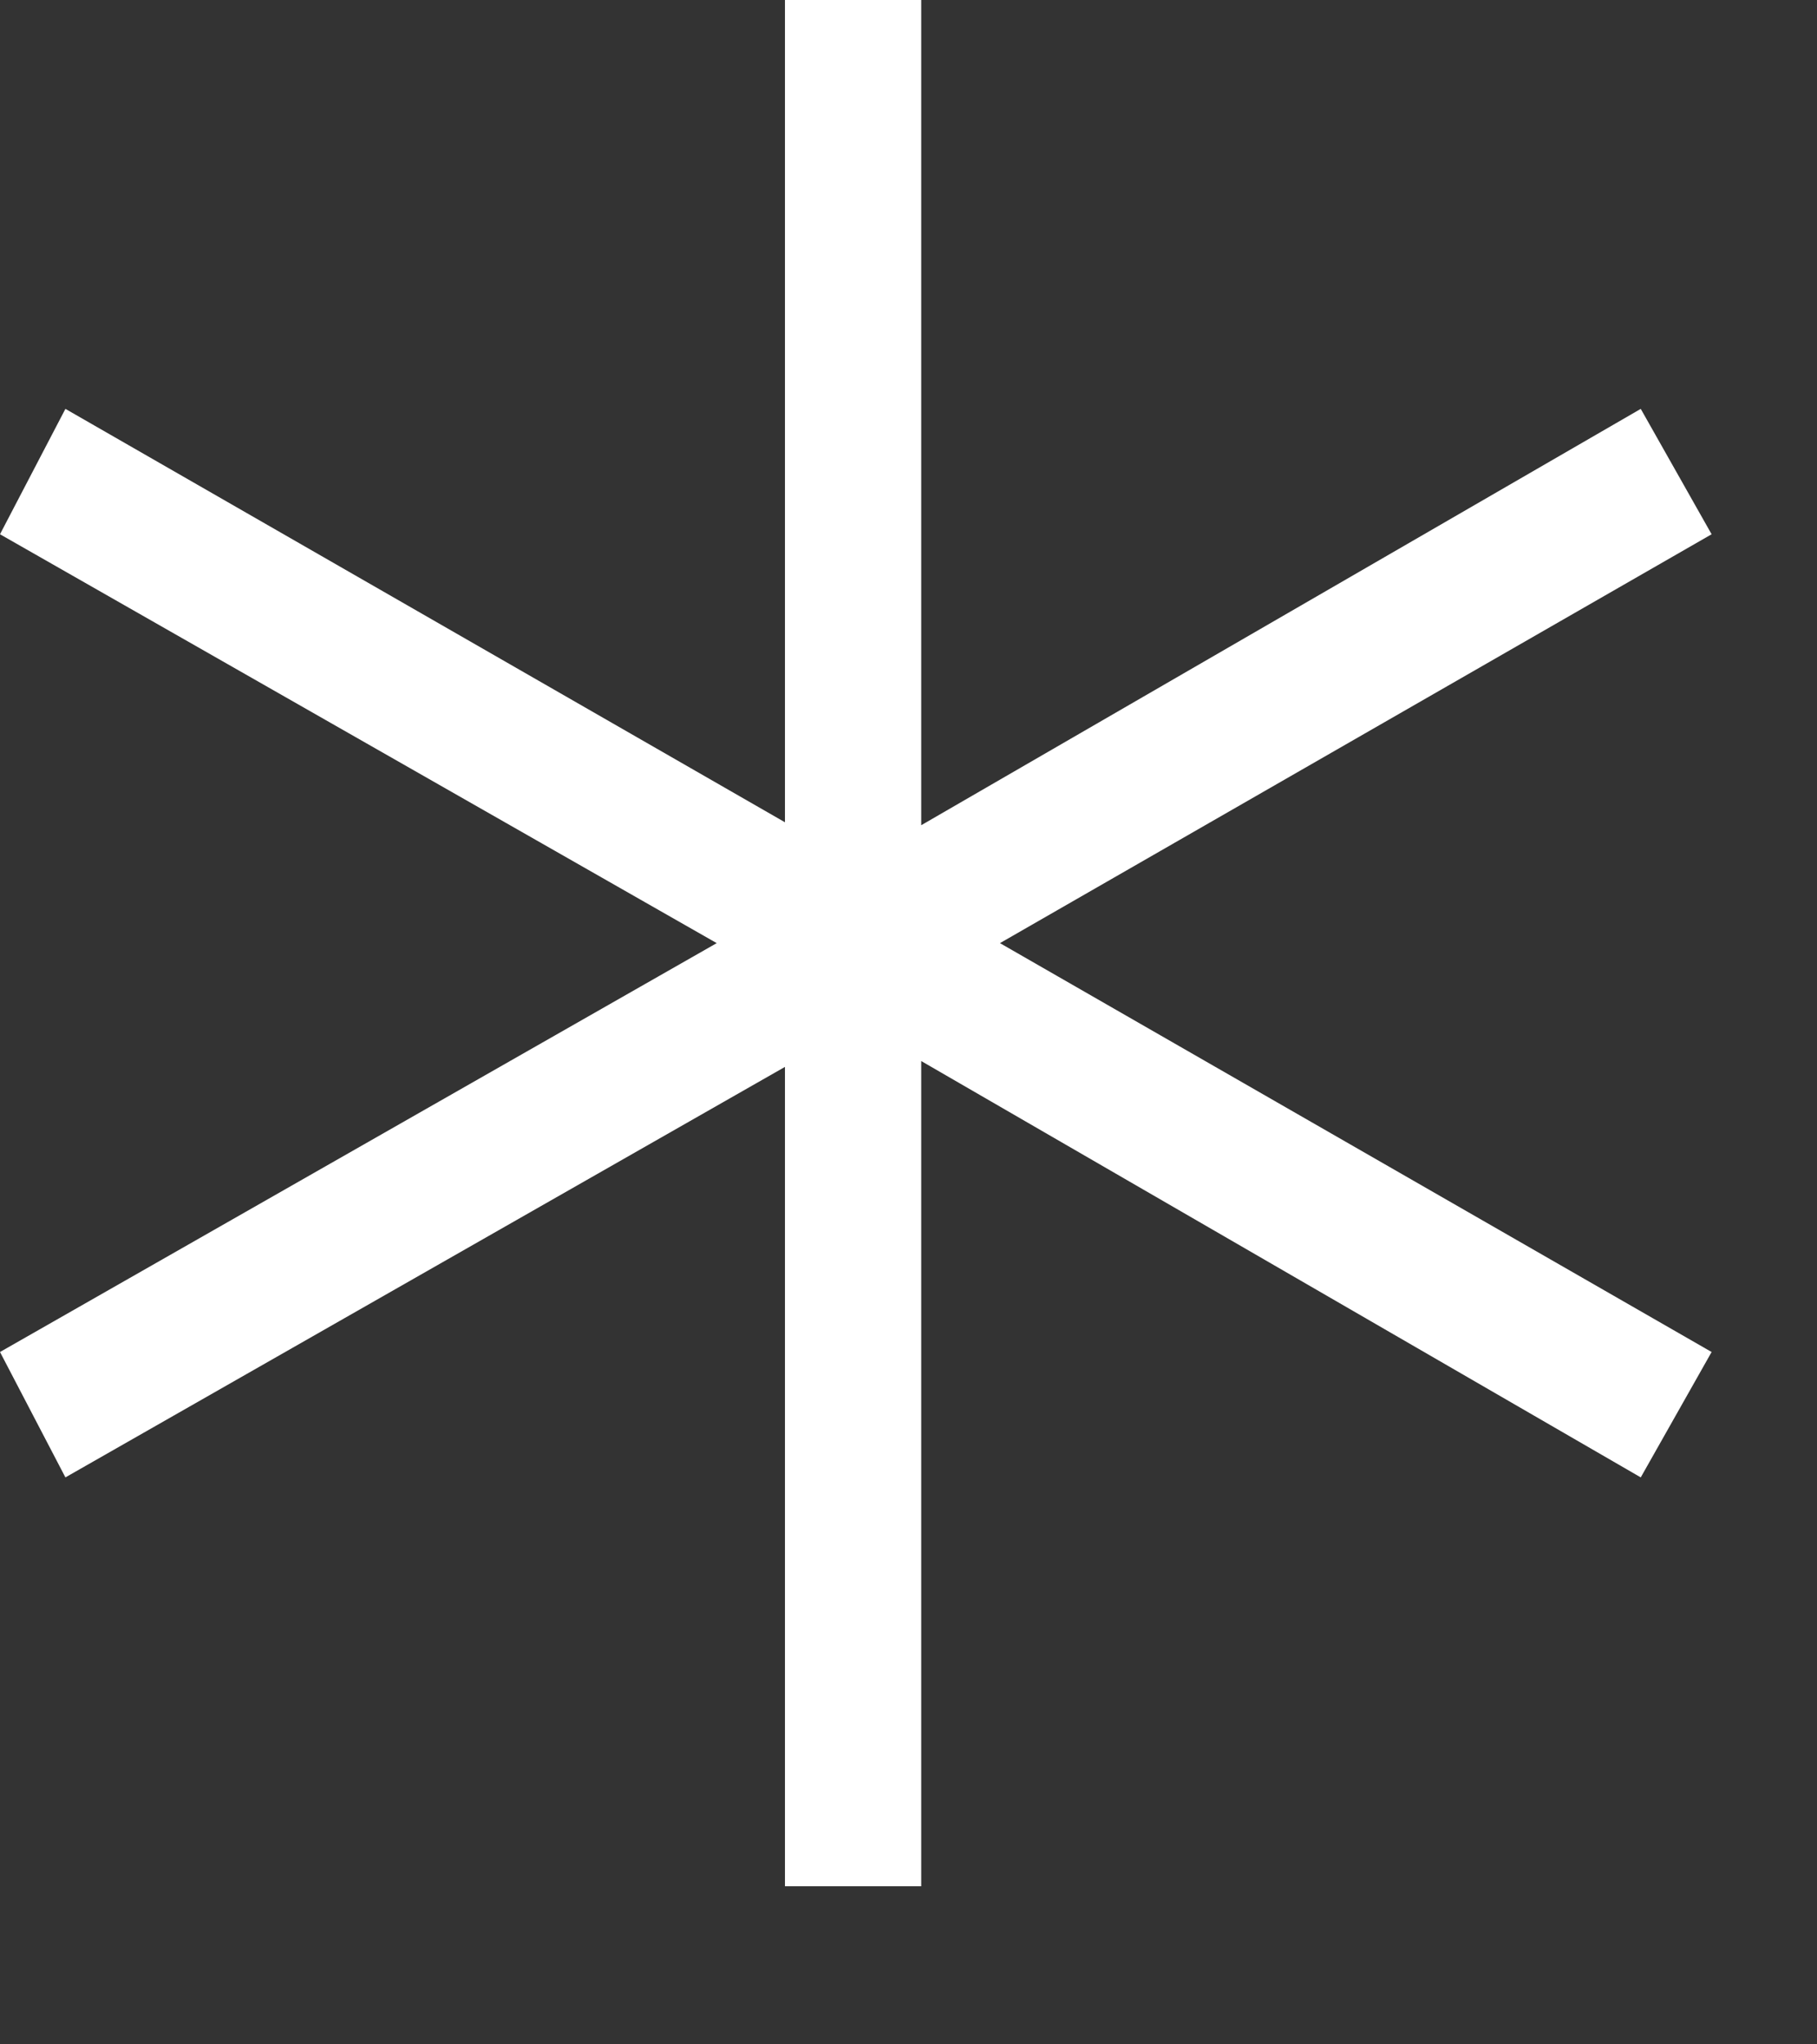 <?xml version="1.0" encoding="UTF-8"?> <svg xmlns="http://www.w3.org/2000/svg" width="8" height="9" viewBox="0 0 8 9" fill="none"><rect x="0" y="0" width="8" height="9" fill="#333333" stroke="none"/><path d="M3.456 8.304V4.44L3.696 4.56L0.288 6.504L0 5.952L3.408 4.008V4.296L0 2.352L0.288 1.8L3.672 3.744L3.456 3.864V0H4.056V3.864L3.864 3.744L7.224 1.8L7.536 2.352L4.152 4.296V4.008L7.536 5.952L7.224 6.504L3.864 4.56L4.056 4.44V8.304H3.456Z" fill="white"></path></svg> 